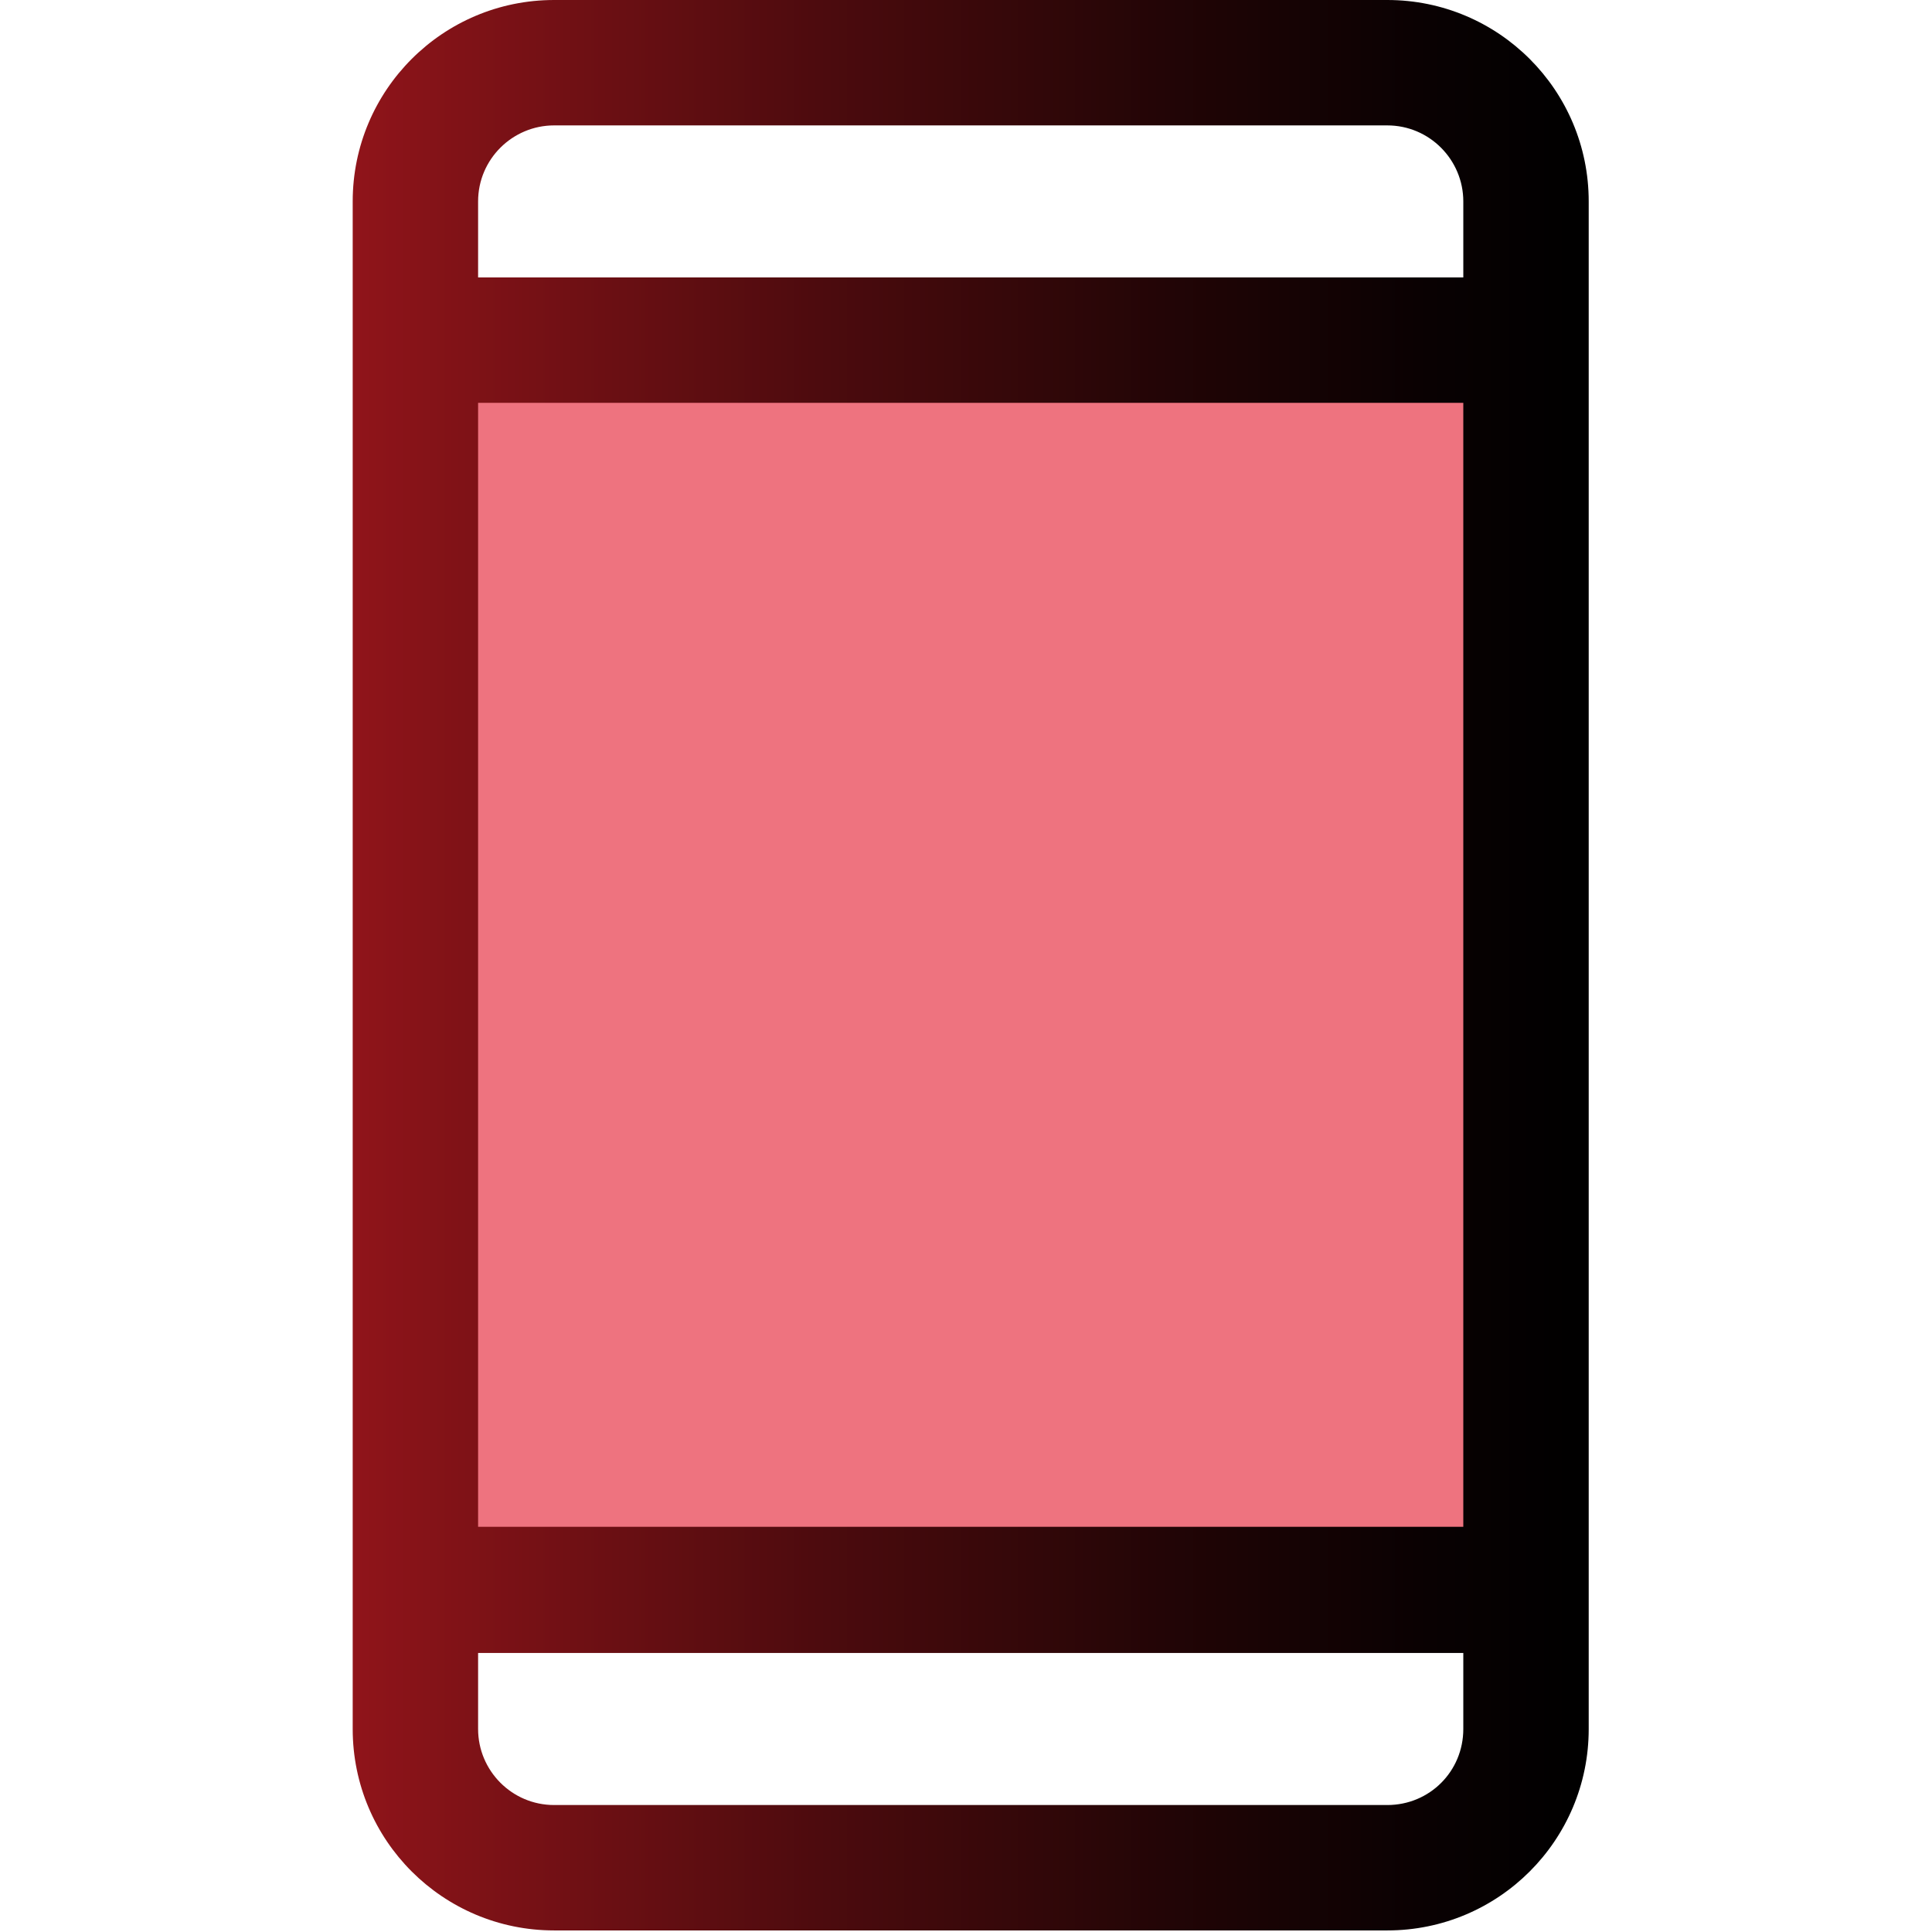 <?xml version="1.0" encoding="utf-8"?>
<!-- Generator: Adobe Illustrator 18.0.0, SVG Export Plug-In . SVG Version: 6.00 Build 0)  -->
<!DOCTYPE svg PUBLIC "-//W3C//DTD SVG 1.1//EN" "http://www.w3.org/Graphics/SVG/1.1/DTD/svg11.dtd">
<svg version="1.1" id="Raw" xmlns="http://www.w3.org/2000/svg" xmlns:xlink="http://www.w3.org/1999/xlink" x="0px" y="0px"
	 viewBox="0 0 246.5 246.5" enable-background="new 0 0 246.5 246.5" xml:space="preserve">
<g>
	<rect x="56.8" y="43.6" fill="#EE737F" width="134.3" height="157.7"/>
	<linearGradient id="SVGID_1_" gradientUnits="userSpaceOnUse" x1="45" y1="123.156" x2="202.73" y2="123.156">
		<stop  offset="0" style="stop-color:#90141A"/>
		<stop  offset="5.435812e-002" style="stop-color:#861318"/>
		<stop  offset="0.377" style="stop-color:#4D0B0E"/>
		<stop  offset="0.653" style="stop-color:#230506"/>
		<stop  offset="0.87" style="stop-color:#090102"/>
		<stop  offset="1" style="stop-color:#000000"/>
	</linearGradient>
	<path fill="url(#SVGID_1_)" d="M177,0H70.7C56.5,0,45,11.5,45,25.7v194.9c0,14.2,11.5,25.7,25.7,25.7H177
		c14.2,0,25.7-11.5,25.7-25.7V25.7C202.7,11.5,191.2,0,177,0z M61,25.7c0-5.4,4.4-9.7,9.7-9.7H177c5.4,0,9.7,4.4,9.7,9.7v9.7H61
		V25.7z M186.7,51.4v143.4H61V51.4H186.7z M177,230.3H70.7c-5.4,0-9.7-4.4-9.7-9.7v-9.7h125.7v9.7C186.7,226,182.4,230.3,177,230.3z
		"/>
</g>
</svg>
